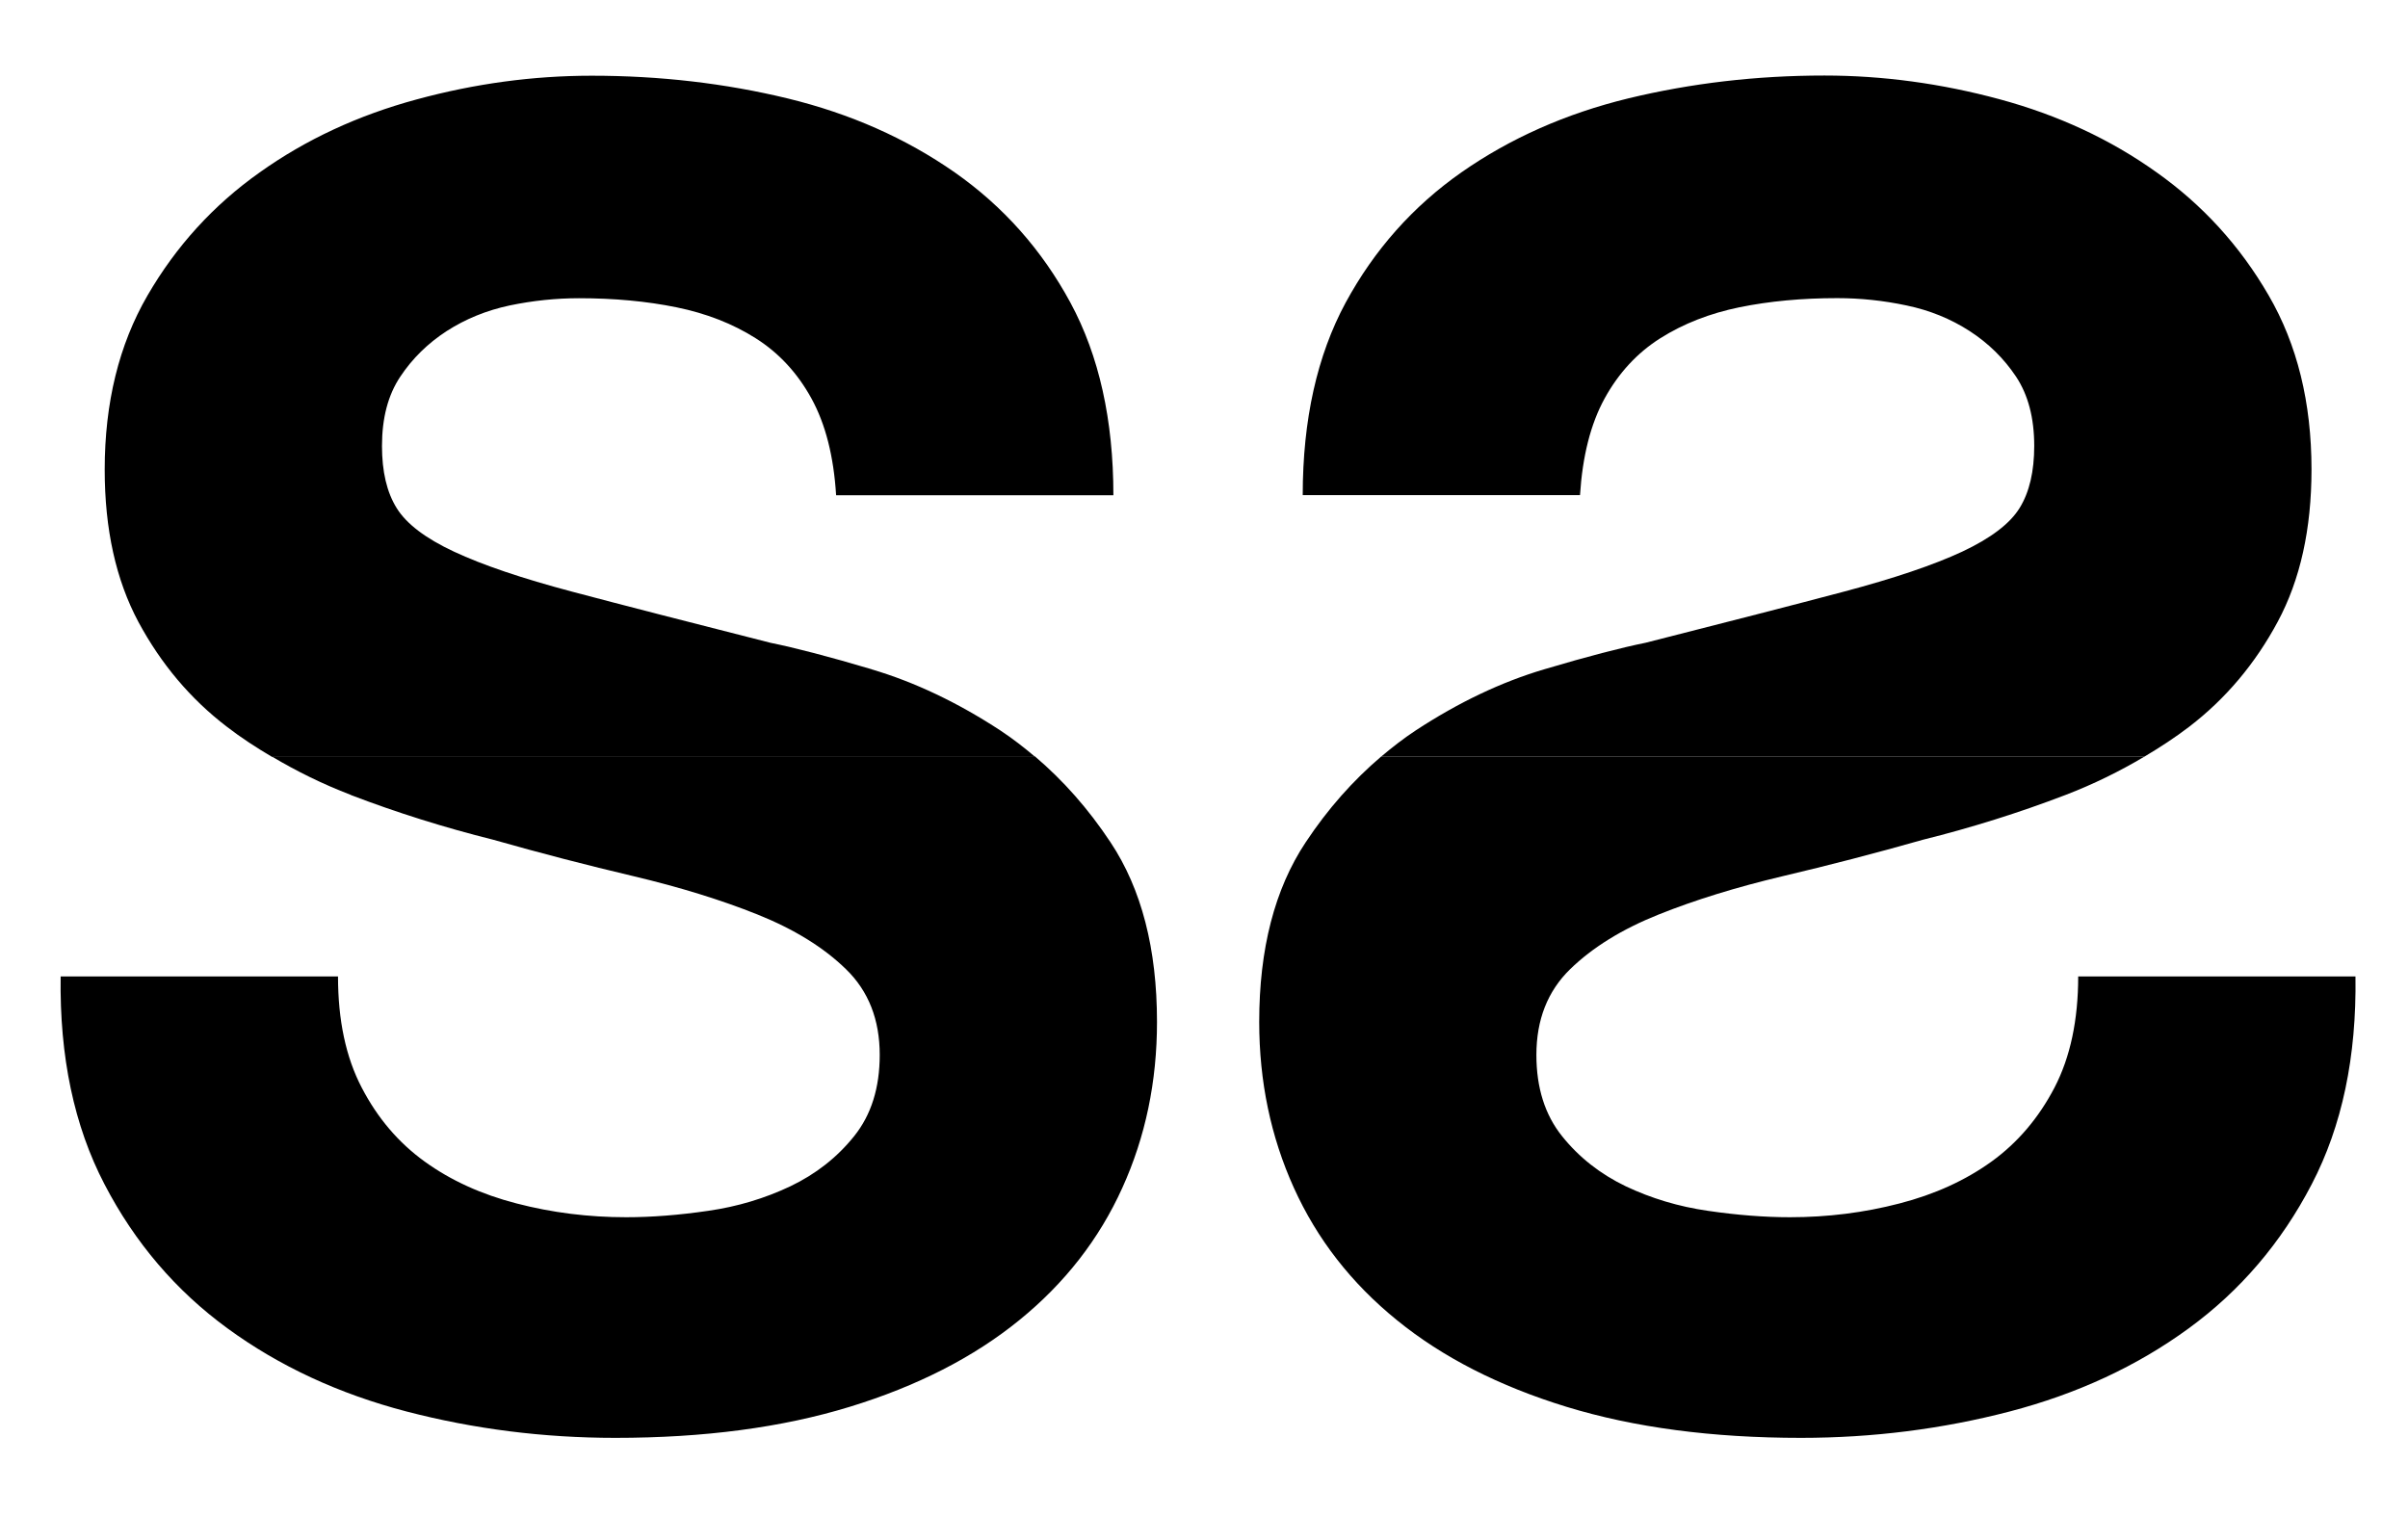 <?xml version="1.0" encoding="UTF-8"?> <svg xmlns="http://www.w3.org/2000/svg" width="27" height="17" viewBox="0 0 27 17" fill="none"><path d="M9.775 7.505C9.29 7.361 8.912 7.263 8.64 7.208C7.726 6.976 6.986 6.786 6.421 6.636C5.854 6.486 5.412 6.336 5.091 6.186C4.77 6.036 4.556 5.873 4.447 5.696C4.337 5.519 4.283 5.287 4.283 5.001C4.283 4.688 4.351 4.429 4.488 4.224C4.624 4.019 4.798 3.849 5.009 3.712C5.221 3.576 5.456 3.48 5.715 3.425C5.974 3.371 6.233 3.344 6.492 3.344C6.887 3.344 7.253 3.378 7.586 3.446C7.919 3.514 8.217 3.63 8.475 3.794C8.734 3.958 8.942 4.183 9.099 4.469C9.256 4.755 9.348 5.116 9.375 5.553H12.484C12.484 4.708 12.323 3.988 12.003 3.395C11.683 2.803 11.25 2.315 10.705 1.933C10.159 1.552 9.536 1.275 8.833 1.104C8.131 0.934 7.398 0.849 6.634 0.849C5.98 0.849 5.325 0.937 4.671 1.115C4.017 1.292 3.43 1.564 2.912 1.933C2.393 2.3 1.974 2.761 1.654 3.313C1.334 3.865 1.174 4.516 1.174 5.266C1.174 5.934 1.3 6.503 1.552 6.974C1.805 7.444 2.135 7.837 2.545 8.15C2.703 8.272 2.874 8.383 3.05 8.487H11.607C11.482 8.381 11.353 8.281 11.217 8.191C10.739 7.878 10.258 7.649 9.775 7.506V7.505Z" fill="black"></path><path d="M3.935 8.915C4.452 9.113 4.985 9.28 5.53 9.416C6.061 9.567 6.587 9.703 7.104 9.825C7.622 9.948 8.086 10.091 8.495 10.255C8.903 10.419 9.235 10.623 9.486 10.868C9.739 11.114 9.864 11.434 9.864 11.829C9.864 12.197 9.769 12.501 9.578 12.739C9.387 12.978 9.148 13.165 8.862 13.302C8.575 13.438 8.269 13.53 7.942 13.577C7.614 13.625 7.308 13.649 7.021 13.649C6.598 13.649 6.19 13.598 5.794 13.495C5.398 13.393 5.054 13.236 4.762 13.025C4.468 12.813 4.233 12.537 4.056 12.196C3.878 11.856 3.79 11.439 3.79 10.949H0.68C0.667 11.849 0.831 12.626 1.172 13.28C1.512 13.934 1.972 14.473 2.552 14.896C3.131 15.319 3.8 15.629 4.557 15.827C5.313 16.024 6.094 16.123 6.899 16.123C7.894 16.123 8.77 16.007 9.527 15.775C10.284 15.543 10.918 15.219 11.429 14.803C11.94 14.388 12.325 13.893 12.584 13.32C12.844 12.748 12.973 12.127 12.973 11.459C12.973 10.641 12.8 9.969 12.452 9.445C12.203 9.069 11.921 8.751 11.606 8.483H3.048C3.324 8.647 3.617 8.792 3.933 8.913L3.935 8.915Z" fill="black"></path><path d="M15.485 8.485H24.043C23.767 8.649 23.473 8.794 23.157 8.915C22.64 9.113 22.108 9.28 21.562 9.416C21.031 9.567 20.506 9.703 19.988 9.825C19.47 9.948 19.006 10.091 18.597 10.255C18.187 10.419 17.857 10.623 17.605 10.868C17.353 11.114 17.227 11.434 17.227 11.829C17.227 12.197 17.323 12.501 17.514 12.739C17.705 12.978 17.944 13.165 18.229 13.302C18.516 13.438 18.823 13.53 19.149 13.577C19.477 13.625 19.783 13.649 20.07 13.649C20.493 13.649 20.901 13.598 21.297 13.495C21.693 13.393 22.037 13.236 22.33 13.025C22.623 12.813 22.858 12.537 23.036 12.196C23.213 11.856 23.302 11.439 23.302 10.949H26.411C26.424 11.849 26.261 12.626 25.92 13.28C25.58 13.934 25.12 14.473 24.54 14.896C23.961 15.319 23.292 15.629 22.535 15.827C21.779 16.024 20.998 16.123 20.194 16.123C19.198 16.123 18.323 16.007 17.565 15.775C16.809 15.543 16.174 15.219 15.663 14.803C15.151 14.388 14.767 13.893 14.508 13.32C14.249 12.748 14.119 12.127 14.119 11.459C14.119 10.641 14.292 9.969 14.64 9.445C14.889 9.069 15.172 8.751 15.487 8.483L15.485 8.485Z" fill="black"></path><path d="M15.876 8.189C16.354 7.876 16.834 7.647 17.318 7.504C17.802 7.36 18.181 7.262 18.453 7.207C19.366 6.975 20.106 6.785 20.672 6.635C21.238 6.485 21.681 6.335 22.001 6.186C22.322 6.035 22.537 5.872 22.646 5.695C22.755 5.518 22.809 5.286 22.809 5C22.809 4.687 22.741 4.428 22.605 4.223C22.468 4.018 22.295 3.848 22.083 3.711C21.872 3.575 21.637 3.479 21.377 3.425C21.118 3.37 20.86 3.343 20.6 3.343C20.206 3.343 19.841 3.377 19.506 3.445C19.173 3.513 18.876 3.629 18.616 3.793C18.357 3.957 18.149 4.182 17.992 4.468C17.835 4.754 17.744 5.115 17.716 5.552H14.607C14.607 4.707 14.768 3.987 15.088 3.394C15.409 2.802 15.842 2.314 16.387 1.932C16.933 1.551 17.556 1.274 18.258 1.103C18.962 0.933 19.694 0.847 20.457 0.847C21.111 0.847 21.766 0.936 22.421 1.113C23.075 1.29 23.662 1.562 24.179 1.931C24.698 2.298 25.117 2.759 25.437 3.311C25.758 3.863 25.918 4.514 25.918 5.264C25.918 5.932 25.792 6.501 25.539 6.972C25.287 7.442 24.956 7.835 24.548 8.148C24.389 8.27 24.218 8.381 24.043 8.485H15.485C15.611 8.379 15.739 8.279 15.876 8.189Z" fill="black"></path></svg> 